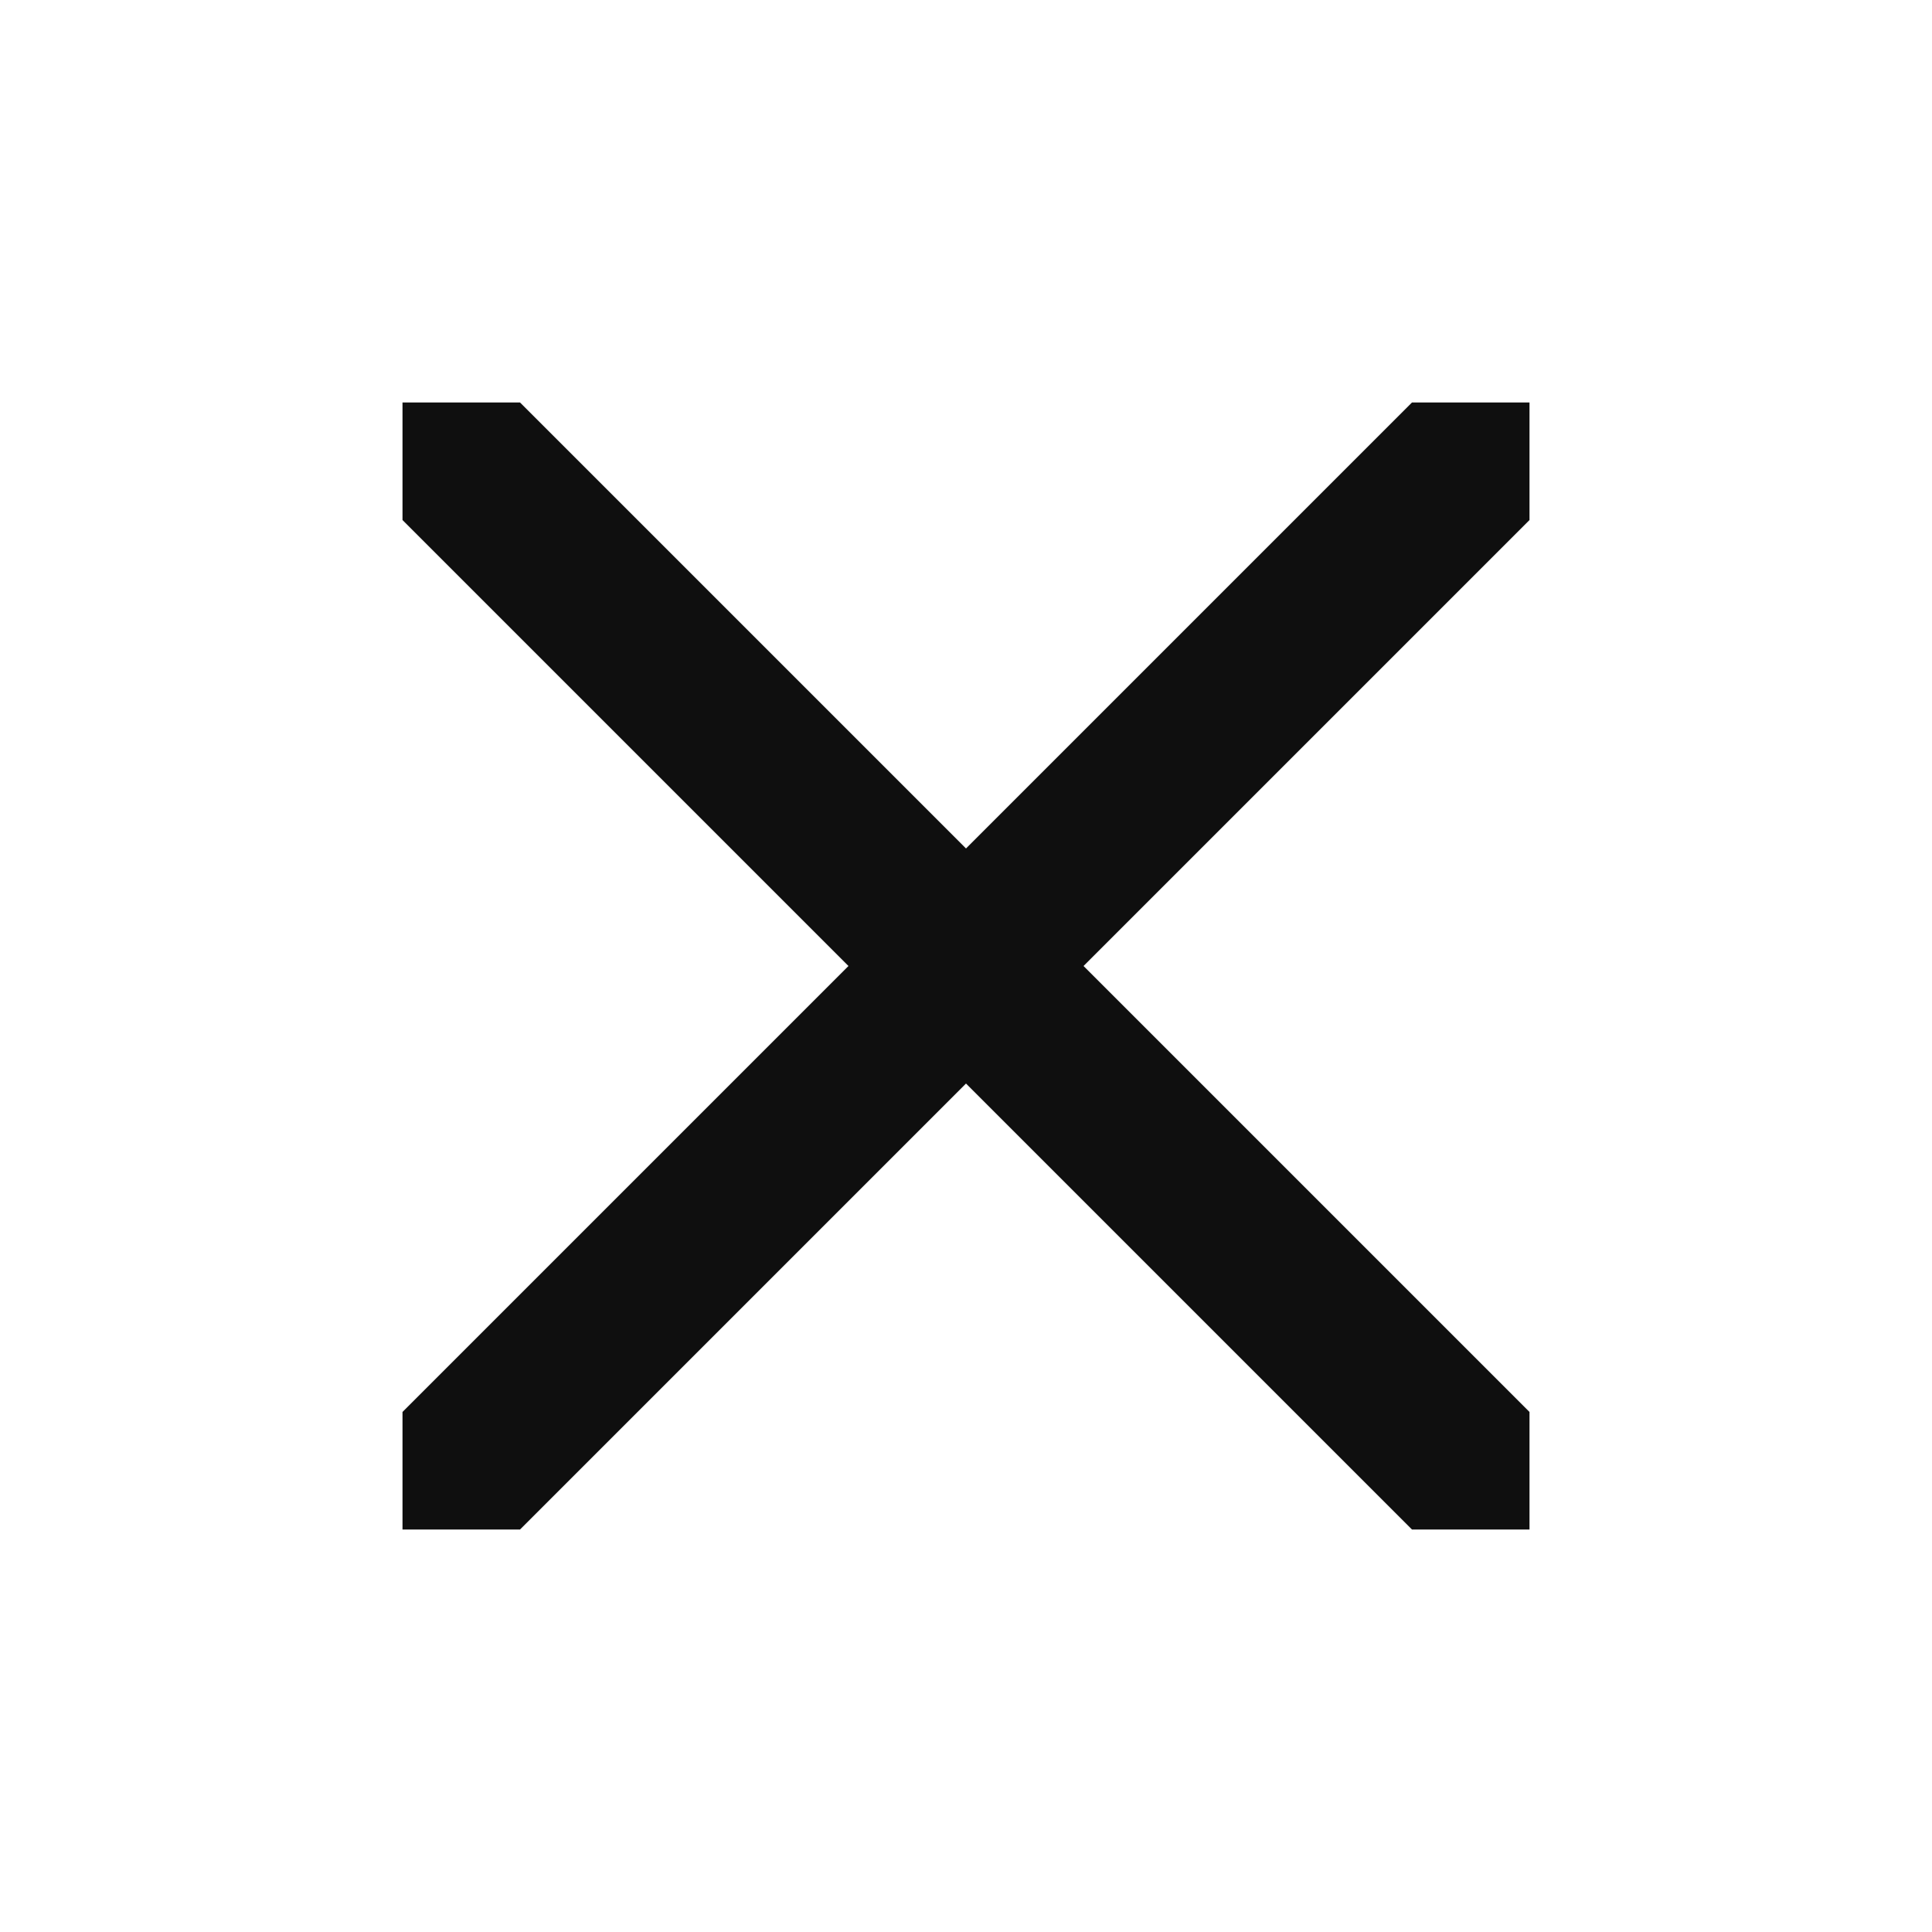 <svg width="24" height="24" viewBox="0 0 24 24" fill="none" xmlns="http://www.w3.org/2000/svg">
<path d="M13.46 12L19 17.54V19H17.54L12 13.46L6.46 19H5V17.54L10.54 12L5 6.46V5H6.46L12 10.54L17.54 5H19V6.46L13.46 12Z" fill="#0F0F0F"/>
</svg>
